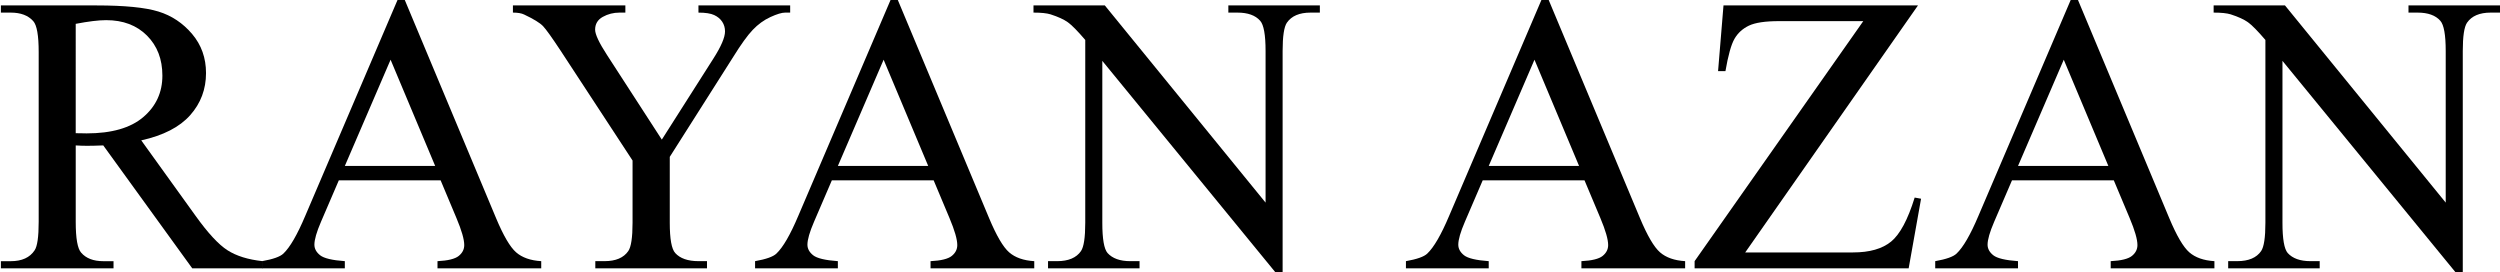 <svg xmlns="http://www.w3.org/2000/svg" xmlns:xlink="http://www.w3.org/1999/xlink" id="Layer_1" x="0px" y="0px" viewBox="0 0 1920 209" style="enable-background:new 0 0 1920 209;" xml:space="preserve"><g>	<path d="M201.55,206.08h-53.9l-68.34-94.4c-5.06,0.2-9.18,0.3-12.36,0.3c-1.29,0-2.68-0.02-4.17-0.07  c-1.49-0.05-3.03-0.12-4.62-0.22v58.67c0,12.71,1.39,20.6,4.17,23.68c3.77,4.37,9.43,6.55,16.97,6.55h7.89v5.51H0.68v-5.51h7.59  c8.54,0,14.64-2.78,18.31-8.34c2.09-3.08,3.13-10.37,3.13-21.89V39.91c0-12.71-1.39-20.6-4.17-23.68  c-3.87-4.37-9.63-6.55-17.27-6.55H0.68V4.17h73.56c21.44,0,37.25,1.56,47.42,4.69c10.17,3.13,18.81,8.89,25.91,17.27  c7.1,8.39,10.65,18.39,10.65,30c0,12.41-4.05,23.18-12.14,32.31c-8.09,9.13-20.62,15.59-37.6,19.36l41.69,57.92  c9.53,13.3,17.72,22.14,24.57,26.5c6.85,4.37,15.78,7.15,26.8,8.34V206.08z M58.16,102.3c1.89,0,3.52,0.03,4.91,0.07  c1.39,0.05,2.53,0.07,3.42,0.07c19.26,0,33.77-4.17,43.55-12.51c9.78-8.34,14.67-18.96,14.67-31.86c0-12.61-3.95-22.86-11.84-30.75  c-7.89-7.89-18.34-11.84-31.34-11.84c-5.76,0-13.55,0.95-23.38,2.83V102.3z"></path>	<path d="M338.39,138.48h-78.17l-13.7,31.86c-3.38,7.84-5.06,13.7-5.06,17.57c0,3.08,1.46,5.78,4.39,8.12  c2.93,2.33,9.26,3.85,18.98,4.54v5.51h-63.58v-5.51c8.44-1.49,13.9-3.42,16.38-5.81c5.06-4.77,10.67-14.44,16.83-29.04L305.48-0.44  h5.21l70.28,167.96c5.66,13.5,10.79,22.26,15.41,26.28c4.62,4.02,11.04,6.28,19.28,6.78v5.51H336v-5.51  c8.04-0.4,13.48-1.74,16.3-4.02c2.83-2.28,4.24-5.06,4.24-8.34c0-4.37-1.99-11.27-5.96-20.7L338.39,138.48z M334.22,127.46  l-34.25-81.6l-35.14,81.6H334.22z"></path>	<path d="M536.42,4.17h70.43v5.51h-3.87c-2.58,0-6.35,1.14-11.32,3.42c-4.97,2.29-9.48,5.56-13.55,9.83  c-4.07,4.27-9.08,11.22-15.04,20.85l-48.69,76.68v50.62c0,12.41,1.39,20.15,4.17,23.23c3.77,4.17,9.73,6.25,17.87,6.25h6.55v5.51  h-85.77v-5.51h7.15c8.54,0,14.59-2.58,18.17-7.74c2.18-3.18,3.28-10.42,3.28-21.74v-47.8l-55.39-84.57  c-6.55-9.93-11-16.13-13.33-18.61c-2.33-2.48-7.17-5.46-14.52-8.93c-1.99-0.99-4.86-1.49-8.64-1.49V4.17h86.36v5.51h-4.47  c-4.67,0-8.96,1.09-12.88,3.28c-3.92,2.18-5.88,5.46-5.88,9.83c0,3.57,3.03,10.03,9.08,19.36l42.14,65.07l39.61-62.24  c5.96-9.33,8.93-16.28,8.93-20.85c0-2.78-0.72-5.26-2.16-7.44c-1.44-2.18-3.5-3.9-6.18-5.14c-2.68-1.24-6.7-1.86-12.06-1.86V4.17z"></path>	<path d="M717.04,138.48h-78.17l-13.7,31.86c-3.38,7.84-5.06,13.7-5.06,17.57c0,3.08,1.46,5.78,4.39,8.12  c2.93,2.33,9.26,3.85,18.98,4.54v5.51H579.9v-5.51c8.44-1.49,13.9-3.42,16.38-5.81c5.06-4.77,10.67-14.44,16.83-29.04L684.13-0.44  h5.21l70.28,167.96c5.66,13.5,10.79,22.26,15.41,26.28s11.04,6.28,19.28,6.78v5.51h-79.66v-5.51c8.04-0.4,13.48-1.74,16.3-4.02  c2.83-2.28,4.24-5.06,4.24-8.34c0-4.37-1.99-11.27-5.96-20.7L717.04,138.48z M712.87,127.46l-34.25-81.6l-35.14,81.6H712.87z"></path>	<path d="M793.72,4.17h54.79L971.96,155.6V39.16c0-12.41-1.39-20.15-4.17-23.23c-3.67-4.17-9.48-6.25-17.42-6.25h-7V4.17h70.28v5.51  h-7.15c-8.54,0-14.59,2.58-18.17,7.74c-2.18,3.18-3.28,10.42-3.28,21.74v170.19h-5.36L846.58,46.76v124.33  c0,12.41,1.34,20.15,4.02,23.23c3.77,4.17,9.58,6.25,17.42,6.25h7.15v5.51h-70.28v-5.51h7c8.64,0,14.74-2.58,18.31-7.74  c2.18-3.18,3.28-10.42,3.28-21.74V30.68c-5.86-6.85-10.3-11.37-13.33-13.55c-3.03-2.18-7.47-4.22-13.33-6.11  c-2.88-0.89-7.25-1.34-13.1-1.34V4.17z"></path>	<path d="M1216.9,138.48h-78.17l-13.7,31.86c-3.38,7.84-5.06,13.7-5.06,17.57c0,3.08,1.46,5.78,4.39,8.12  c2.93,2.33,9.26,3.85,18.98,4.54v5.51h-63.58v-5.51c8.44-1.49,13.9-3.42,16.38-5.81c5.06-4.77,10.67-14.44,16.83-29.04  l71.03-166.17h5.21l70.28,167.96c5.66,13.5,10.79,22.26,15.41,26.28c4.62,4.02,11.04,6.28,19.28,6.78v5.51h-79.66v-5.51  c8.04-0.4,13.48-1.74,16.3-4.02c2.83-2.28,4.24-5.06,4.24-8.34c0-4.37-1.99-11.27-5.96-20.7L1216.9,138.48z M1212.73,127.46  l-34.25-81.6l-35.14,81.6H1212.73z"></path>	<path d="M1473,4.17l-132.67,189.7h82.79c12.71,0,22.46-2.78,29.26-8.34c6.8-5.56,12.83-16.83,18.09-33.8l4.91,0.89l-9.53,53.46  h-164.39v-5.51l129.54-184.34h-64.62c-10.72,0-18.49,1.17-23.3,3.5c-4.82,2.33-8.49,5.71-11.02,10.12  c-2.53,4.42-4.84,12.68-6.92,24.79h-5.66l4.17-50.48H1473z"></path>	<path d="M1623.39,138.48h-78.17l-13.7,31.86c-3.38,7.84-5.06,13.7-5.06,17.57c0,3.08,1.46,5.78,4.39,8.12  c2.93,2.33,9.26,3.85,18.98,4.54v5.51h-63.58v-5.51c8.44-1.49,13.9-3.42,16.38-5.81c5.06-4.77,10.67-14.44,16.83-29.04  l71.03-166.17h5.21l70.28,167.96c5.66,13.5,10.79,22.26,15.41,26.28c4.62,4.02,11.04,6.28,19.28,6.78v5.51h-79.66v-5.51  c8.04-0.4,13.48-1.74,16.3-4.02c2.83-2.28,4.24-5.06,4.24-8.34c0-4.37-1.99-11.27-5.96-20.7L1623.39,138.48z M1619.22,127.46  l-34.25-81.6l-35.14,81.6H1619.22z"></path>	<path d="M1700.07,4.17h54.8l123.44,151.43V39.16c0-12.41-1.39-20.15-4.17-23.23c-3.67-4.17-9.48-6.25-17.42-6.25h-7V4.17H1920v5.51  h-7.15c-8.54,0-14.59,2.58-18.16,7.74c-2.19,3.18-3.28,10.42-3.28,21.74v170.19h-5.36l-133.12-162.6v124.33  c0,12.41,1.34,20.15,4.02,23.23c3.77,4.17,9.58,6.25,17.42,6.25h7.15v5.51h-70.28v-5.51h7c8.64,0,14.74-2.58,18.31-7.74  c2.18-3.18,3.28-10.42,3.28-21.74V30.68c-5.86-6.85-10.3-11.37-13.33-13.55c-3.03-2.18-7.47-4.22-13.33-6.11  c-2.88-0.89-7.25-1.34-13.1-1.34V4.17z"></path></g></svg>